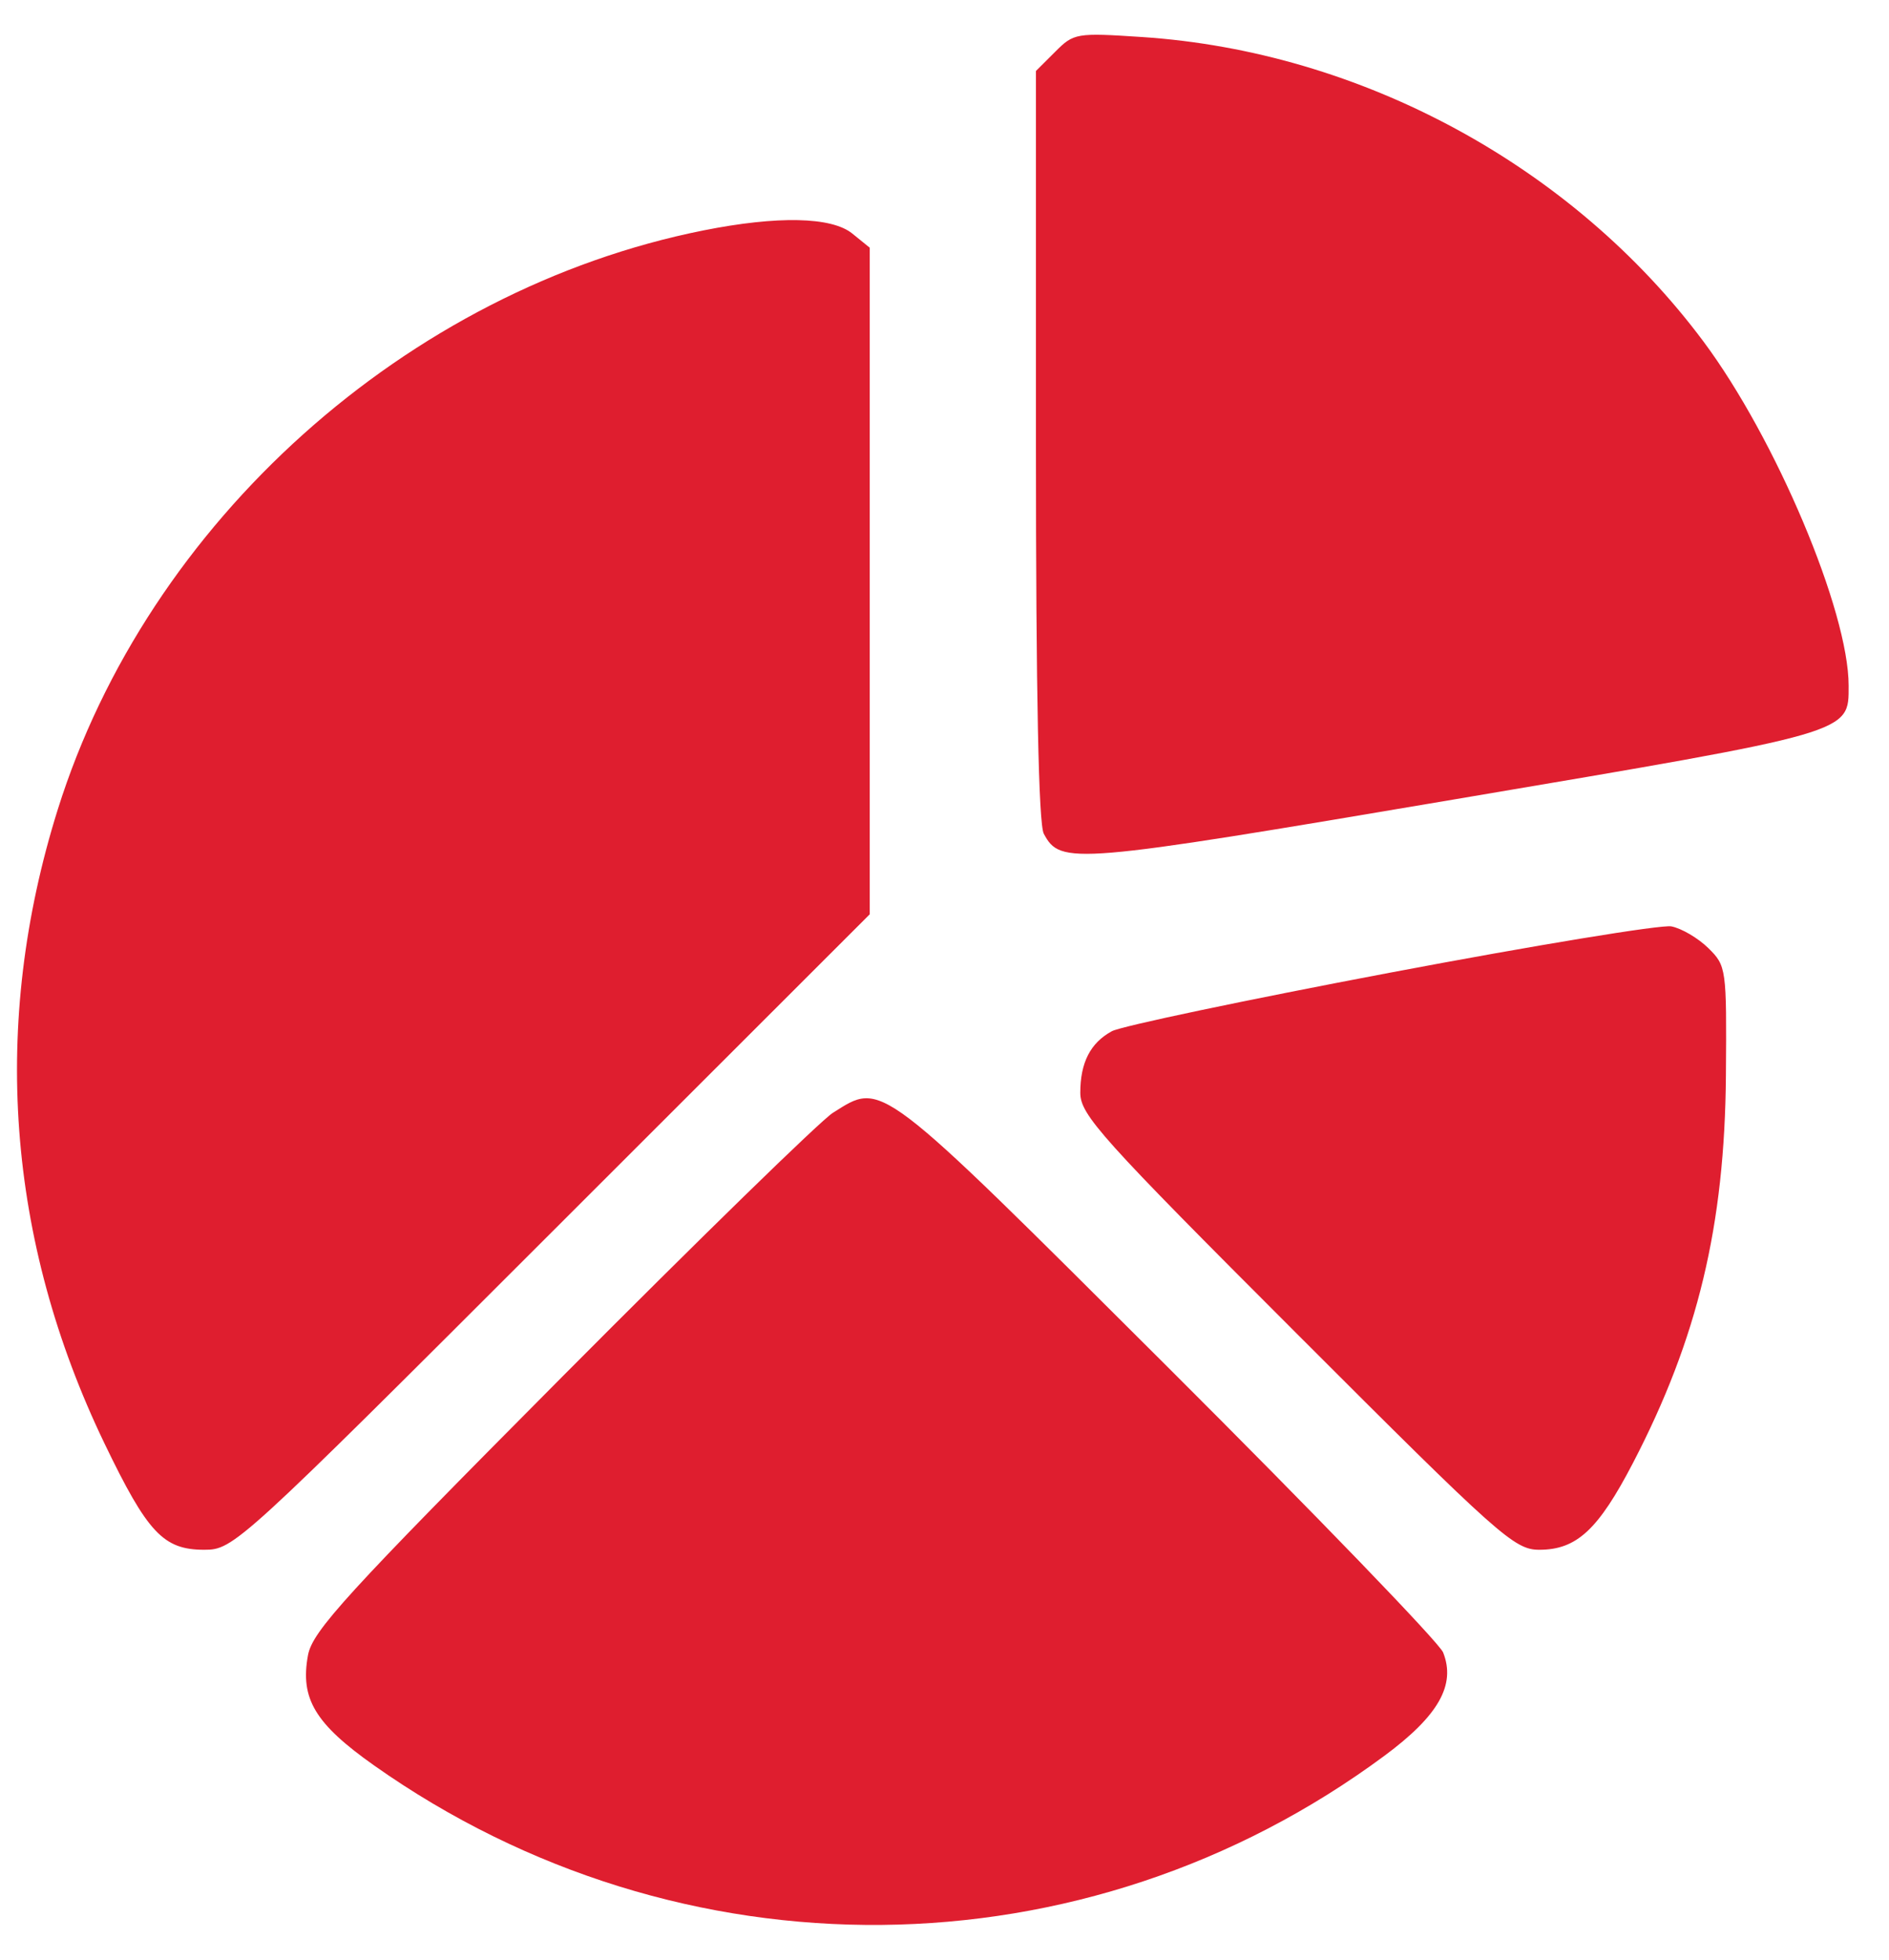 <?xml version="1.0" encoding="UTF-8"?> <svg xmlns="http://www.w3.org/2000/svg" width="27" height="28" viewBox="0 0 27 28" fill="none"> <path fill-rule="evenodd" clip-rule="evenodd" d="M15.082 0.74L14.807 1.014V6.358C14.807 9.924 14.845 11.773 14.919 11.912C15.159 12.36 15.319 12.347 20.792 11.421C26.506 10.455 26.423 10.479 26.423 9.796C26.423 8.733 25.381 6.264 24.347 4.878C22.479 2.374 19.457 0.736 16.323 0.529C15.383 0.467 15.348 0.473 15.082 0.74ZM10.055 3.292C5.816 4.138 2.115 7.456 0.826 11.565C-0.134 14.625 0.094 17.716 1.493 20.623C2.109 21.902 2.335 22.143 2.919 22.143C3.34 22.143 3.402 22.086 7.888 17.603L12.431 13.064V8.301V3.539L12.182 3.337C11.886 3.097 11.114 3.081 10.055 3.292ZM19.876 13.896C17.814 14.286 16.021 14.663 15.892 14.734C15.585 14.901 15.441 15.183 15.441 15.613C15.441 15.929 15.731 16.252 18.532 19.052C21.436 21.957 21.645 22.143 22.002 22.143C22.535 22.143 22.844 21.857 23.34 20.904C24.266 19.123 24.653 17.509 24.669 15.361C24.68 13.835 24.676 13.801 24.417 13.546C24.271 13.403 24.034 13.264 23.889 13.236C23.744 13.209 21.938 13.506 19.876 13.896ZM11.903 15.901C11.729 16.011 9.987 17.709 8.031 19.676C4.944 22.781 4.466 23.304 4.402 23.65C4.288 24.27 4.502 24.628 5.346 25.224C9.723 28.314 15.508 28.258 19.79 25.085C20.561 24.514 20.811 24.074 20.627 23.61C20.572 23.471 18.799 21.635 16.687 19.529C12.511 15.366 12.621 15.45 11.903 15.901Z" fill="#DF1E2F"></path> </svg> 